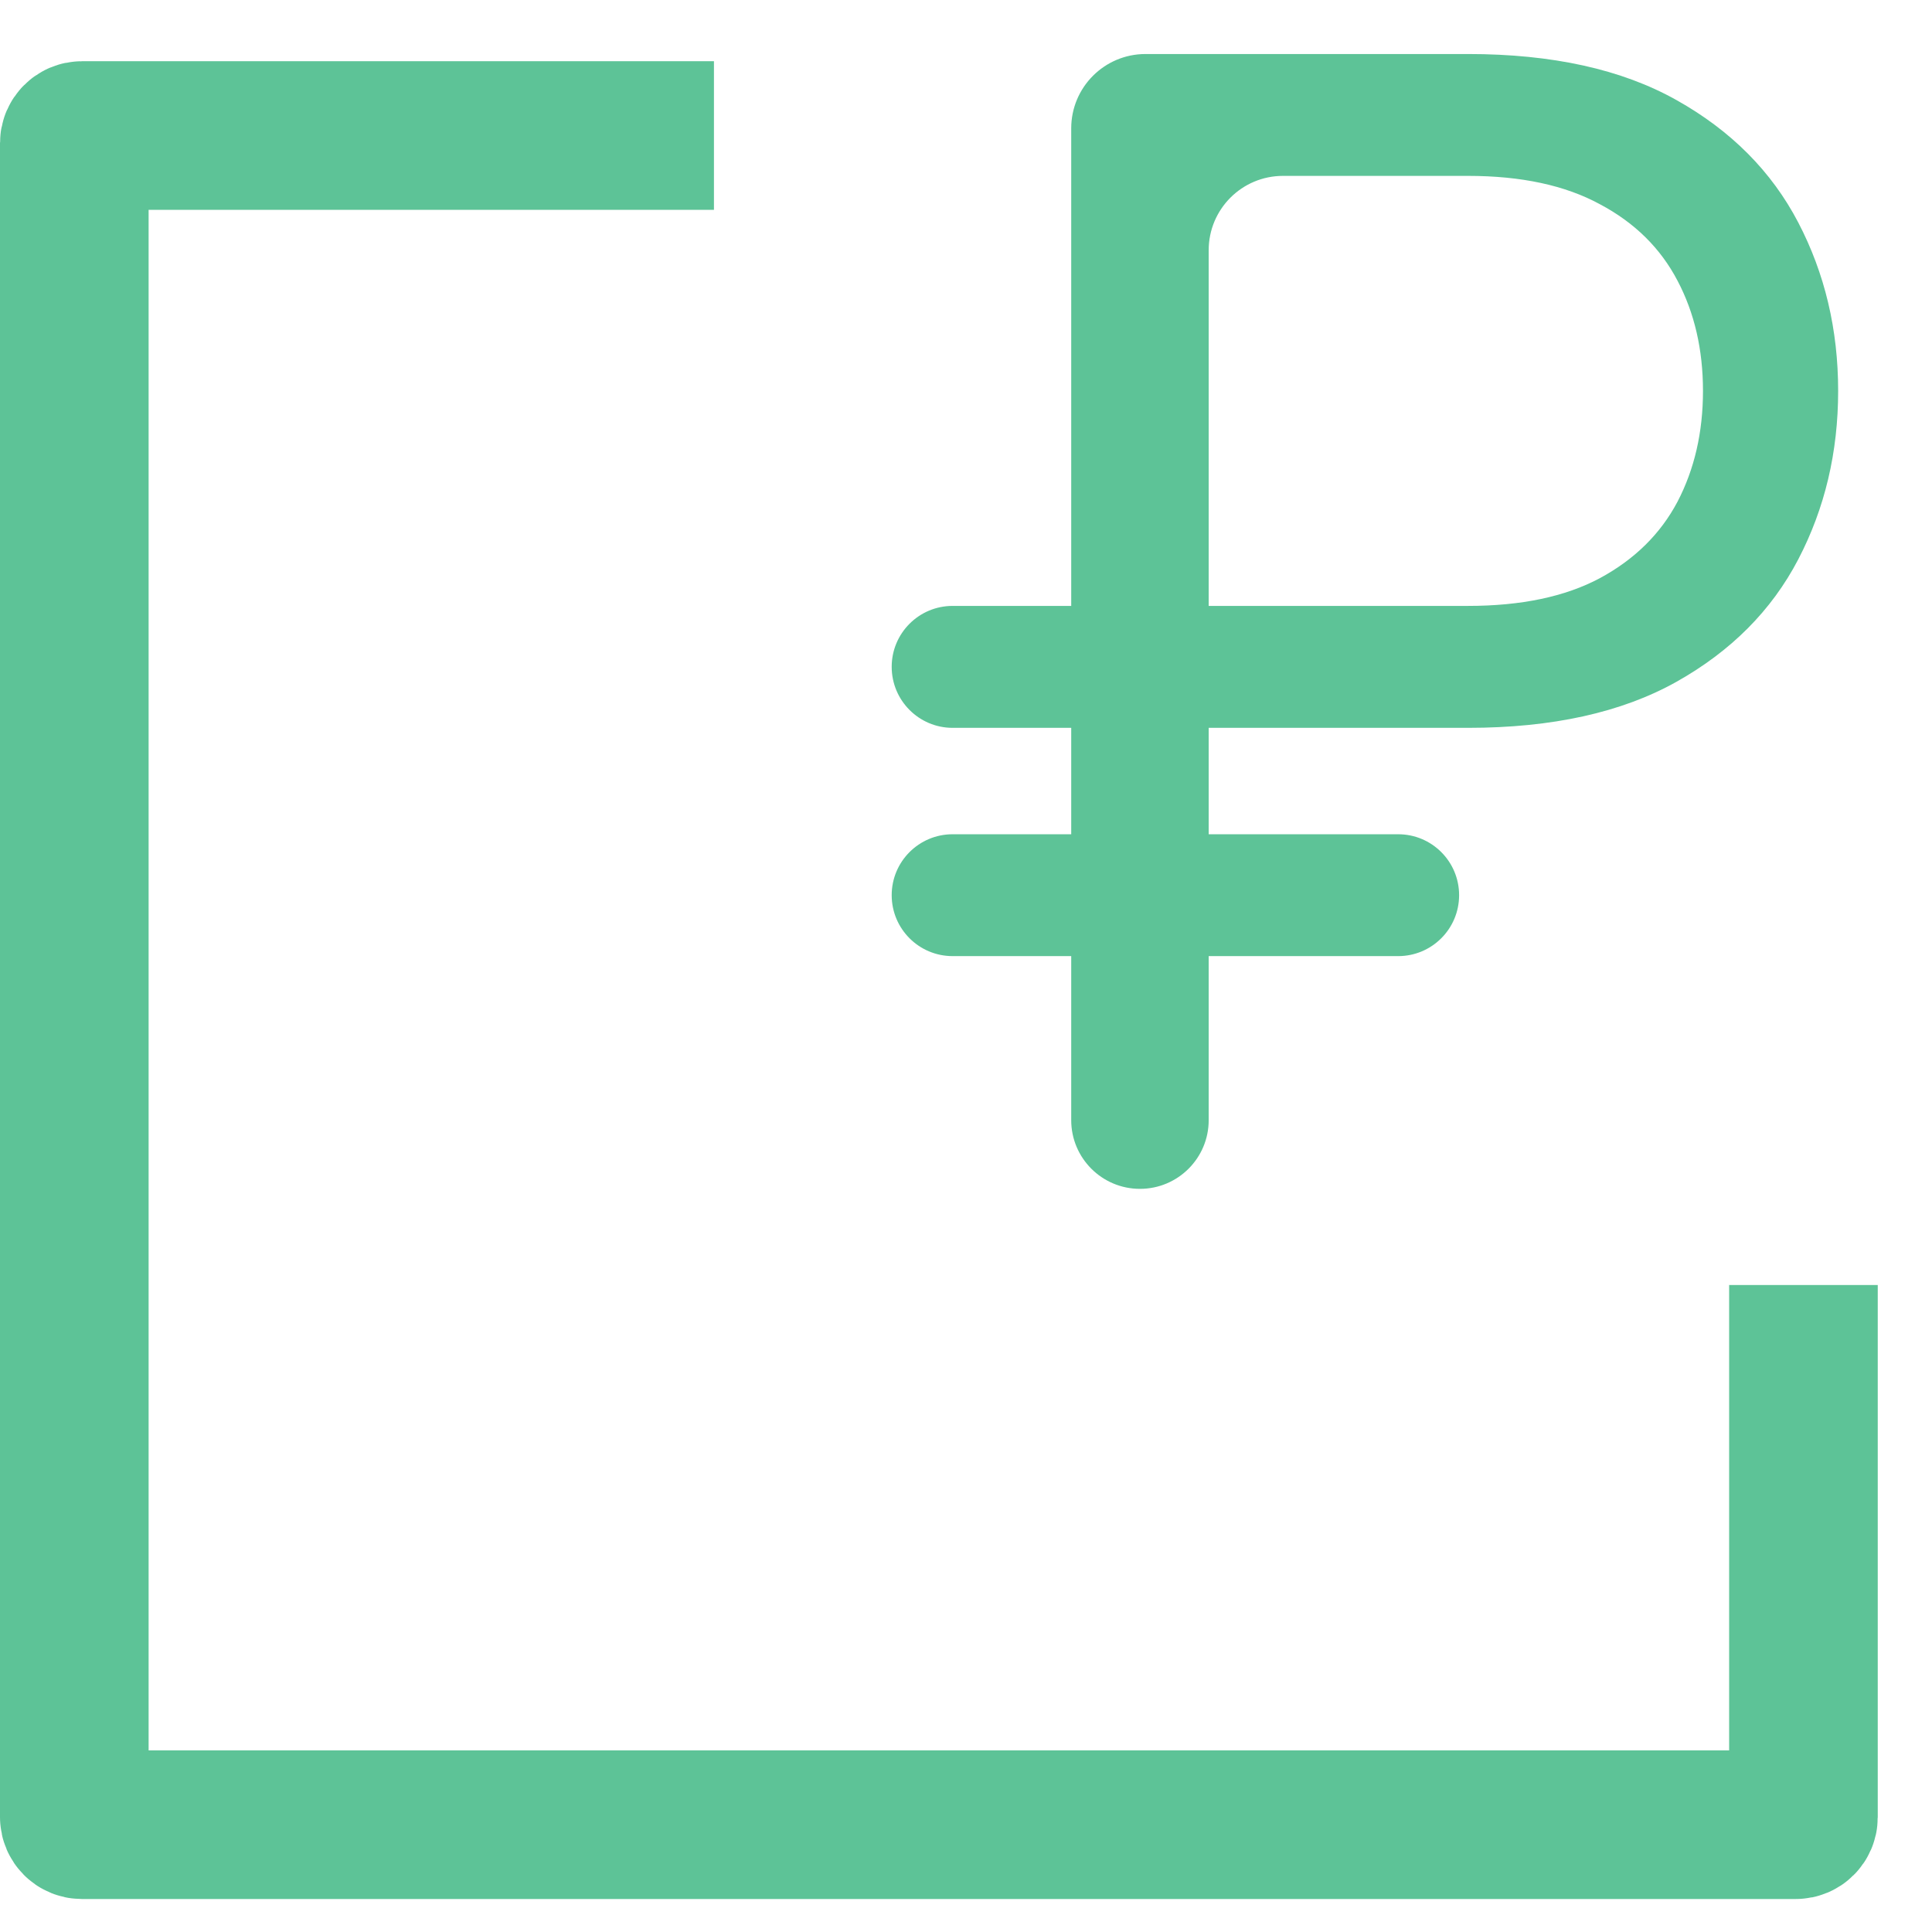 <?xml version="1.0" encoding="UTF-8"?> <svg xmlns="http://www.w3.org/2000/svg" width="26" height="26" viewBox="0 0 26 26" fill="none"><path d="M9.608 1.824H1.101C1.046 1.824 1 1.87 1 1.925V24.455C1 24.51 1.046 24.556 1.101 24.556H24.168C24.224 24.556 24.27 24.51 24.27 24.455V17.293" stroke="#5DC397" stroke-width="2"></path><path d="M19.756 9.795H12.82C12.367 9.795 12 9.427 12 8.974V8.974C12 8.521 12.367 8.154 12.82 8.154H19.756C20.472 8.154 21.063 8.03 21.53 7.781C21.998 7.528 22.346 7.185 22.575 6.752C22.803 6.315 22.918 5.817 22.918 5.261C22.918 4.704 22.803 4.209 22.575 3.777C22.346 3.339 21.998 2.996 21.53 2.748C21.063 2.494 20.472 2.367 19.756 2.367H17.266C16.713 2.367 16.266 2.815 16.266 3.367V15.075C16.266 15.585 15.852 15.999 15.341 15.999V15.999C14.83 15.999 14.416 15.585 14.416 15.075V1.727C14.416 1.174 14.864 0.727 15.416 0.727H19.756C20.889 0.727 21.824 0.933 22.56 1.346C23.296 1.758 23.842 2.308 24.2 2.994C24.558 3.68 24.737 4.435 24.737 5.261C24.737 6.086 24.558 6.842 24.2 7.528C23.842 8.214 23.296 8.763 22.56 9.176C21.824 9.588 20.889 9.795 19.756 9.795ZM18.816 11.227C19.269 11.227 19.636 11.594 19.636 12.047V12.047C19.636 12.5 19.269 12.867 18.816 12.867H12.82C12.367 12.867 12 12.5 12 12.047V12.047C12 11.594 12.367 11.227 12.82 11.227H18.816Z" fill="#5DC397"></path></svg> 
